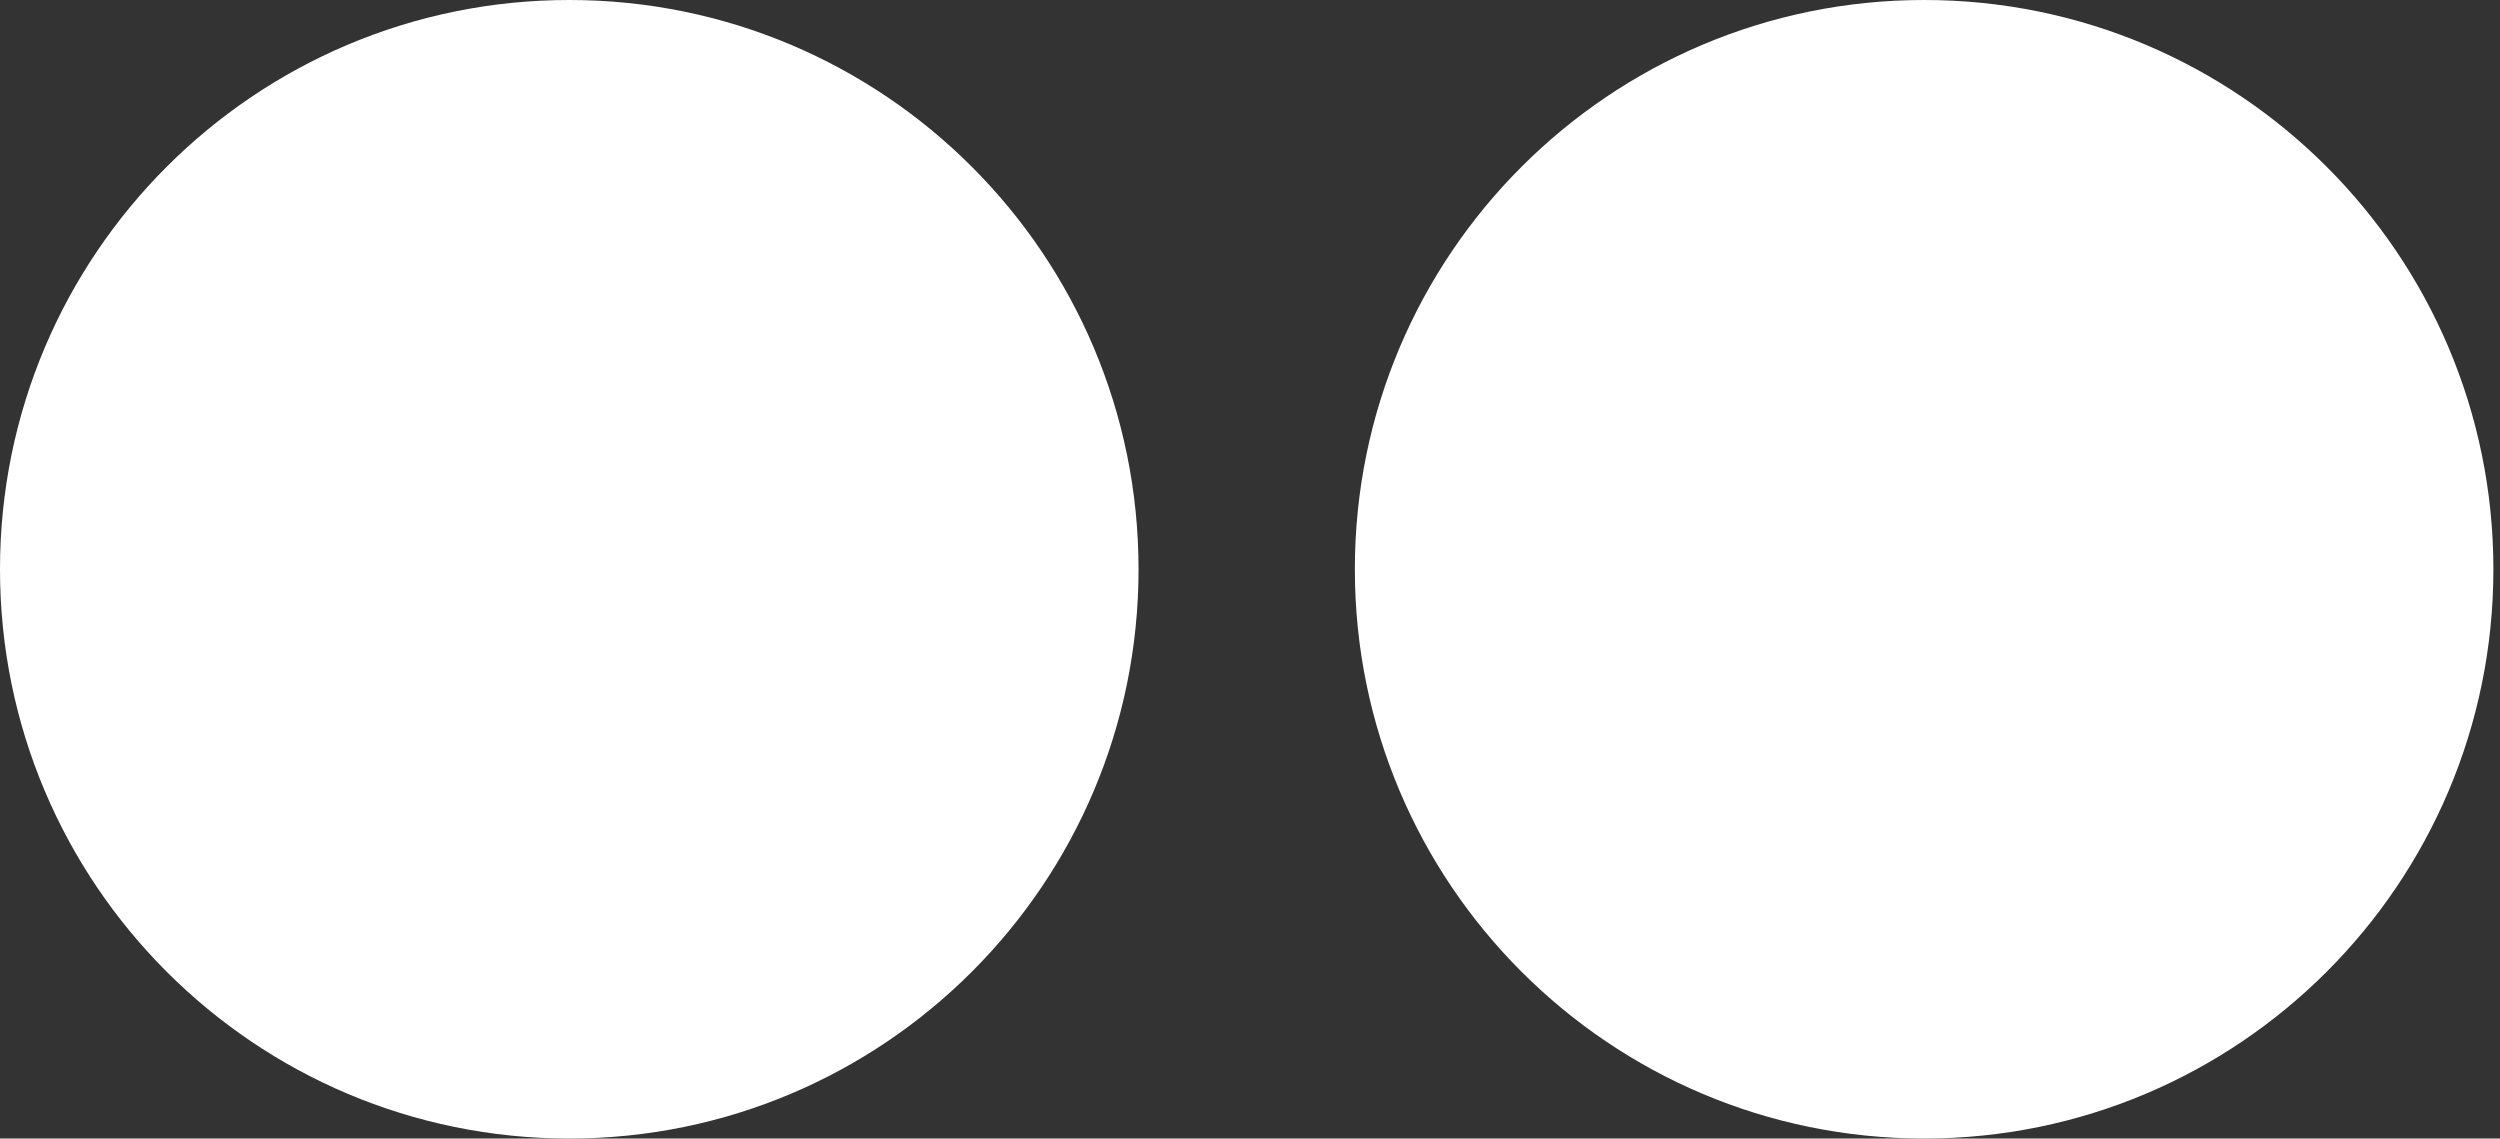 <svg width="314" height="143" viewBox="0 0 314 143" fill="none" xmlns="http://www.w3.org/2000/svg">
<rect x="0" y="0" width="314" height="143" fill="#333333" stroke="none"/>
<g clip-path="url(#clip0_2443_145)">
<path d="M71.5 143C110.988 143 143 110.988 143 71.5C143 32.012 110.988 0 71.5 0C32.012 0 0 32.012 0 71.5C0 110.988 32.012 143 71.5 143Z" fill="white"/>
<path d="M241.67 143C281.158 143 313.17 110.988 313.17 71.5C313.17 32.012 281.158 0 241.67 0C202.182 0 170.17 32.012 170.17 71.5C170.17 110.988 202.182 143 241.67 143Z" fill="white"/>
</g>
<defs>
<clipPath id="clip0_2443_145">
<rect width="314" height="143" fill="white"/>
</clipPath>
</defs>
</svg>
